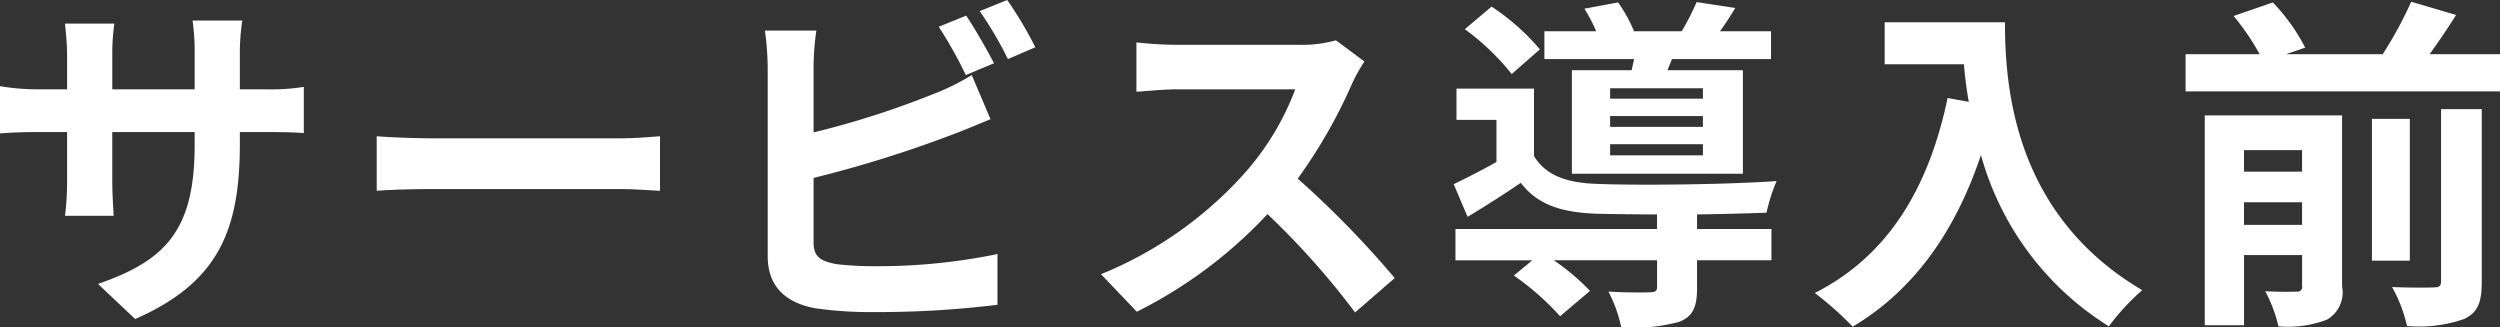 <svg xmlns="http://www.w3.org/2000/svg" width="143.875" height="18.84" viewBox="0 0 143.875 18.84">
  <rect x="0" y="0" width="143.875" height="18.84" fill="#333333" stroke="none"/>
  <defs>
    <style>
      .cls-1 {
        fill: #fff;
        fill-rule: evenodd;
      }
    </style>
  </defs>
  <path id="support_feature_compare_title1.svg" class="cls-1" d="M417.209,2457.95v-0.66h1.481c1.06,0,1.76.02,2.2,0.06v-2.66a11.851,11.851,0,0,1-2.2.14h-1.481v-2.1a12.6,12.6,0,0,1,.14-1.86h-2.86a13.2,13.2,0,0,1,.12,1.86v2.1h-4.741v-1.98a12.223,12.223,0,0,1,.12-1.8h-2.841c0.06,0.6.12,1.22,0.12,1.8v1.98h-1.7a13.007,13.007,0,0,1-2.161-.18v2.72c0.44-.04,1.161-0.08,2.161-0.08h1.7v2.72a16.175,16.175,0,0,1-.12,2.1h2.8c-0.02-.4-0.08-1.22-0.08-2.1v-2.72h4.741v0.76c0,4.92-1.7,6.64-5.561,7.98l2.14,2.02C416.009,2465.93,417.209,2462.91,417.209,2457.95Zm7.877-.42v3.14c0.741-.06,2.081-0.1,3.221-0.1h10.742c0.841,0,1.861.08,2.341,0.1v-3.14c-0.52.04-1.4,0.12-2.341,0.12H428.307C427.267,2457.65,425.807,2457.59,425.086,2457.53Zm33.923-6.94-1.58.64a23.936,23.936,0,0,1,1.56,2.78l1.621-.68C460.23,2452.59,459.509,2451.33,459.009,2450.59Zm2.361-.9-1.581.64a21.1,21.1,0,0,1,1.621,2.76l1.58-.68A22.077,22.077,0,0,0,461.37,2449.69Zm-10.983,1.76h-2.96a16.548,16.548,0,0,1,.16,2.08v10.9c0,1.72,1,2.68,2.74,3a22.286,22.286,0,0,0,3.361.22,56.865,56.865,0,0,0,7.122-.42v-2.92a33.9,33.9,0,0,1-6.962.7,18.7,18.7,0,0,1-2.32-.12c-0.9-.18-1.3-0.4-1.3-1.26v-3.7a69.01,69.01,0,0,0,7.842-2.44c0.66-.24,1.56-0.62,2.341-0.94l-1.081-2.54a12.934,12.934,0,0,1-2.18,1.08,50.471,50.471,0,0,1-6.922,2.22v-3.78A15.025,15.025,0,0,1,450.387,2451.45Zm31.543,1.78-1.641-1.22a7.168,7.168,0,0,1-2.06.26h-7.062a22.344,22.344,0,0,1-2.36-.14v2.84c0.42-.02,1.52-0.14,2.36-0.14h6.782a15.5,15.5,0,0,1-2.981,4.9,22.42,22.42,0,0,1-8.2,5.74l2.061,2.16a26.349,26.349,0,0,0,7.521-5.62,45.632,45.632,0,0,1,5.042,5.66l2.28-1.98a56.244,56.244,0,0,0-5.581-5.72,29.471,29.471,0,0,0,3.141-5.5A9.45,9.45,0,0,1,481.93,2453.23Zm19.479,2.14h-5.341v-0.6h5.341v0.6Zm0,1.62h-5.341v-0.62h5.341v0.62Zm0,1.64h-5.341v-0.64h5.341v0.64Zm-7.541-4.9v5.96h9.842v-5.96h-4.341l0.26-.64h5.7v-1.6h-2.94c0.28-.38.58-0.84,0.88-1.34l-2.221-.34a14.927,14.927,0,0,1-.86,1.68h-2.741a8.49,8.49,0,0,0-.92-1.66l-1.94.36a8.874,8.874,0,0,1,.68,1.3h-2.981v1.6h5.161c-0.04.22-.1,0.44-0.14,0.64h-3.44Zm-1.841-1.2a13.094,13.094,0,0,0-2.78-2.46l-1.541,1.3a13.992,13.992,0,0,1,2.7,2.58Zm9.042,9.5c1.5-.02,2.941-0.06,4-0.1a10.191,10.191,0,0,1,.58-1.82c-2.76.2-7.981,0.26-10.4,0.16-1.7-.06-2.9-0.5-3.561-1.6v-3.88h-4.461v1.8h2.3v2.42c-0.84.48-1.721,0.92-2.461,1.28l0.8,1.88c1.121-.68,2.1-1.3,3.061-1.96,0.96,1.26,2.321,1.7,4.341,1.78,0.92,0.02,2.16.04,3.5,0.04v0.84h-11.6v1.8h4.421l-1.06.88a15.112,15.112,0,0,1,2.661,2.34l1.72-1.46a13.01,13.01,0,0,0-2.081-1.76h5.942v1.54c0,0.22-.1.3-0.42,0.3-0.3.02-1.4,0.02-2.381-.04a7.953,7.953,0,0,1,.74,2.06,10.182,10.182,0,0,0,3.341-.32c0.8-.32,1.02-0.88,1.02-1.94v-1.6h4.281v-1.8h-4.281v-0.84Zm10.8-11.06v2.42h4.561c0.06,0.68.14,1.4,0.28,2.16l-1.22-.22c-1.1,5.26-3.481,9.12-7.642,11.22a19.009,19.009,0,0,1,2.181,1.94c3.48-2.08,5.881-5.4,7.381-9.88a16.9,16.9,0,0,0,7.362,9.86,12.8,12.8,0,0,1,1.92-2.08c-7.361-4.34-7.9-11.64-7.9-15.42h-6.922Zm20.68,11.66v-1.3h3.341v1.3h-3.341Zm3.341-4.3v1.24h-3.341v-1.24h3.341Zm2.3-2h-7.9v12.08h2.26v-4.04h3.341v1.78a0.265,0.265,0,0,1-.32.32c-0.26.02-1.061,0.02-1.8-.02a8.225,8.225,0,0,1,.76,2.02,6.274,6.274,0,0,0,2.781-.38,1.8,1.8,0,0,0,.88-1.92v-9.84Zm5.7,9.54c0,0.28-.1.36-0.42,0.36-0.34.02-1.38,0.02-2.4-.02a8.339,8.339,0,0,1,.86,2.24,7.854,7.854,0,0,0,3.281-.4c0.8-.38,1.02-0.96,1.02-2.14v-9.94h-2.341v9.9Zm-1.8-9.34h-2.18v8.16h2.18v-8.16Zm1.14-3.72c0.5-.7,1.041-1.48,1.521-2.26l-2.581-.76a22.422,22.422,0,0,1-1.64,3.02h-5.561l1.1-.38a11.028,11.028,0,0,0-1.861-2.6l-2.26.78a13.412,13.412,0,0,1,1.5,2.2h-4.261v2.14h18.1v-2.14h-4.061Z" transform="translate(-403.406 -2449.69)"/>
</svg>
